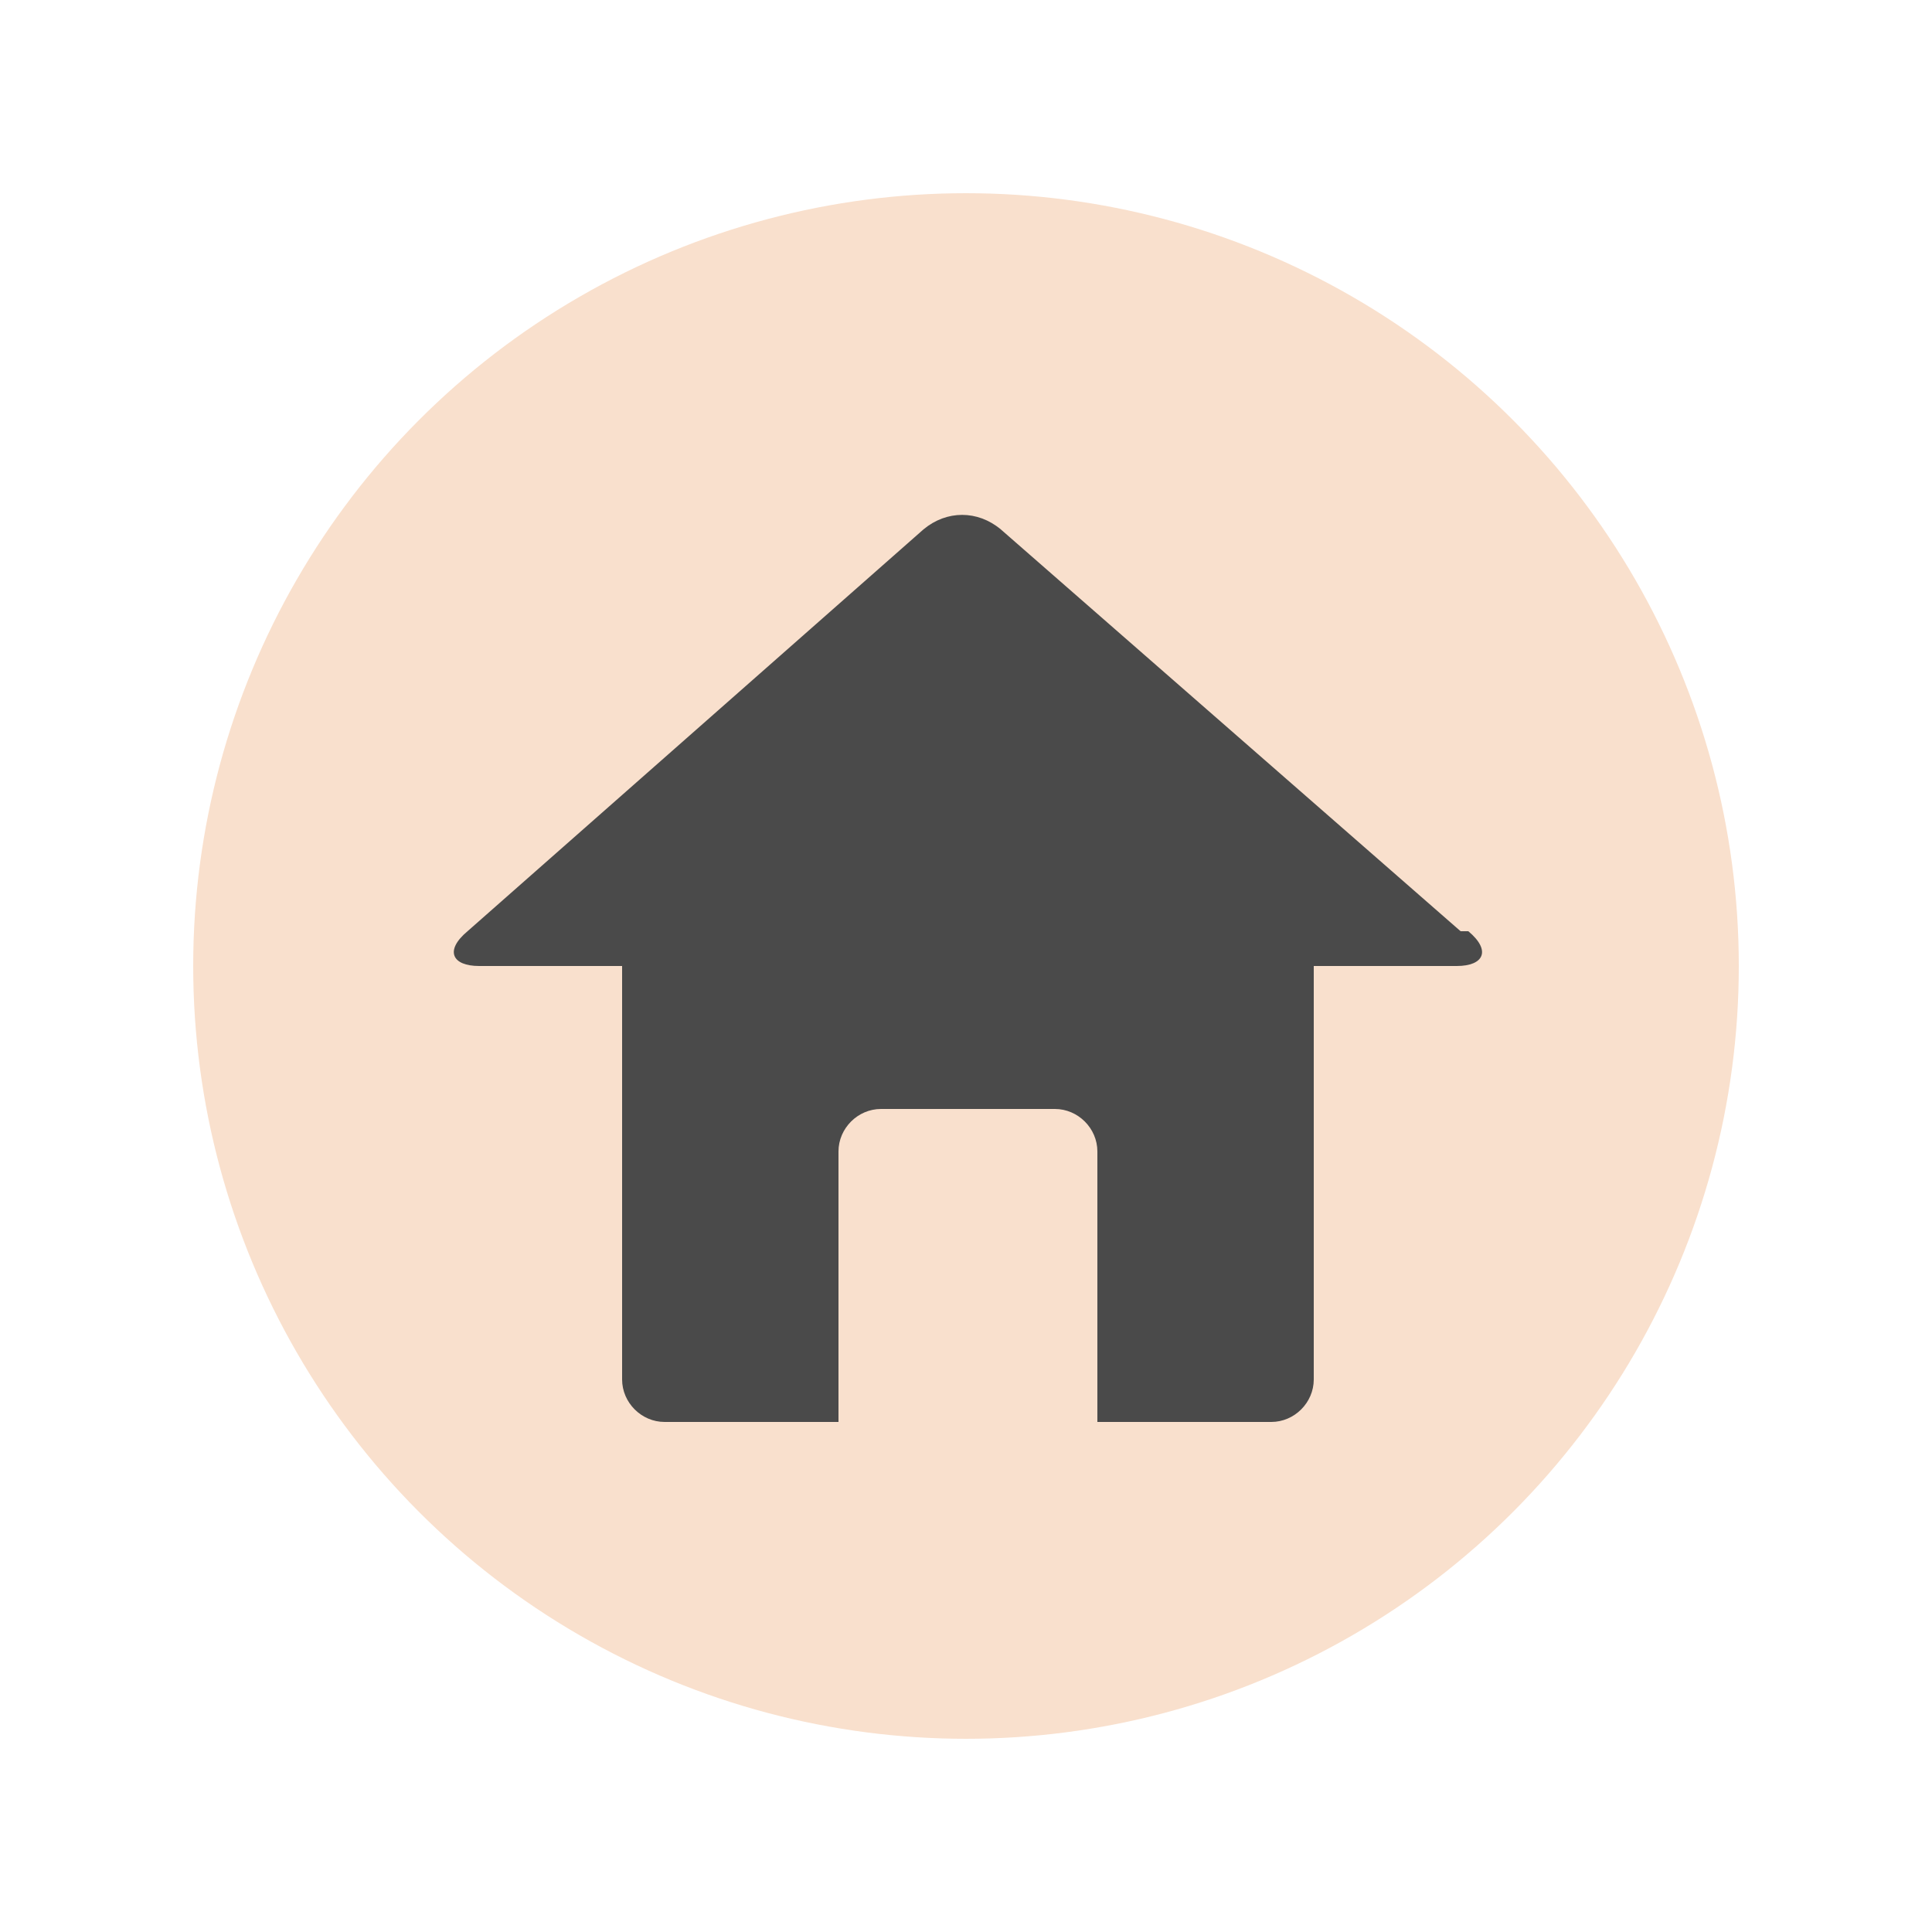 <?xml version="1.0" encoding="UTF-8"?>
<svg id="Layer_1" xmlns="http://www.w3.org/2000/svg" version="1.1" viewBox="0 0 50 50">
  <!-- Generator: Adobe Illustrator 29.7.1, SVG Export Plug-In . SVG Version: 2.1.1 Build 8)  -->
  <defs>
    <style>
      .st0 {
        fill: #4a4a4a;
      }

      .st1 {
        fill: #f9e0cd;
      }
    </style>
  </defs>
  <g id="bg">
    <circle class="st1" cx="25" cy="25" r="20"/>
  </g>
  <g id="COURSES">
    <g id="introduction">
      <path class="st0" d="M37.8,24.1l-11.9-10.4c-.6-.5-1.4-.5-2,0l-11.8,10.4c-.6.5-.4.9.3.9h3.7v10.7c0,.6.5,1.1,1.1,1.1h4.5v-7c0-.6.5-1.1,1.1-1.1h4.5c.6,0,1.1.5,1.1,1.1h0v7h4.5c.6,0,1.1-.5,1.1-1.1v-10.7h3.7c.7,0,.9-.4.3-.9h-.2Z"/>
    </g>
  </g>
</svg>